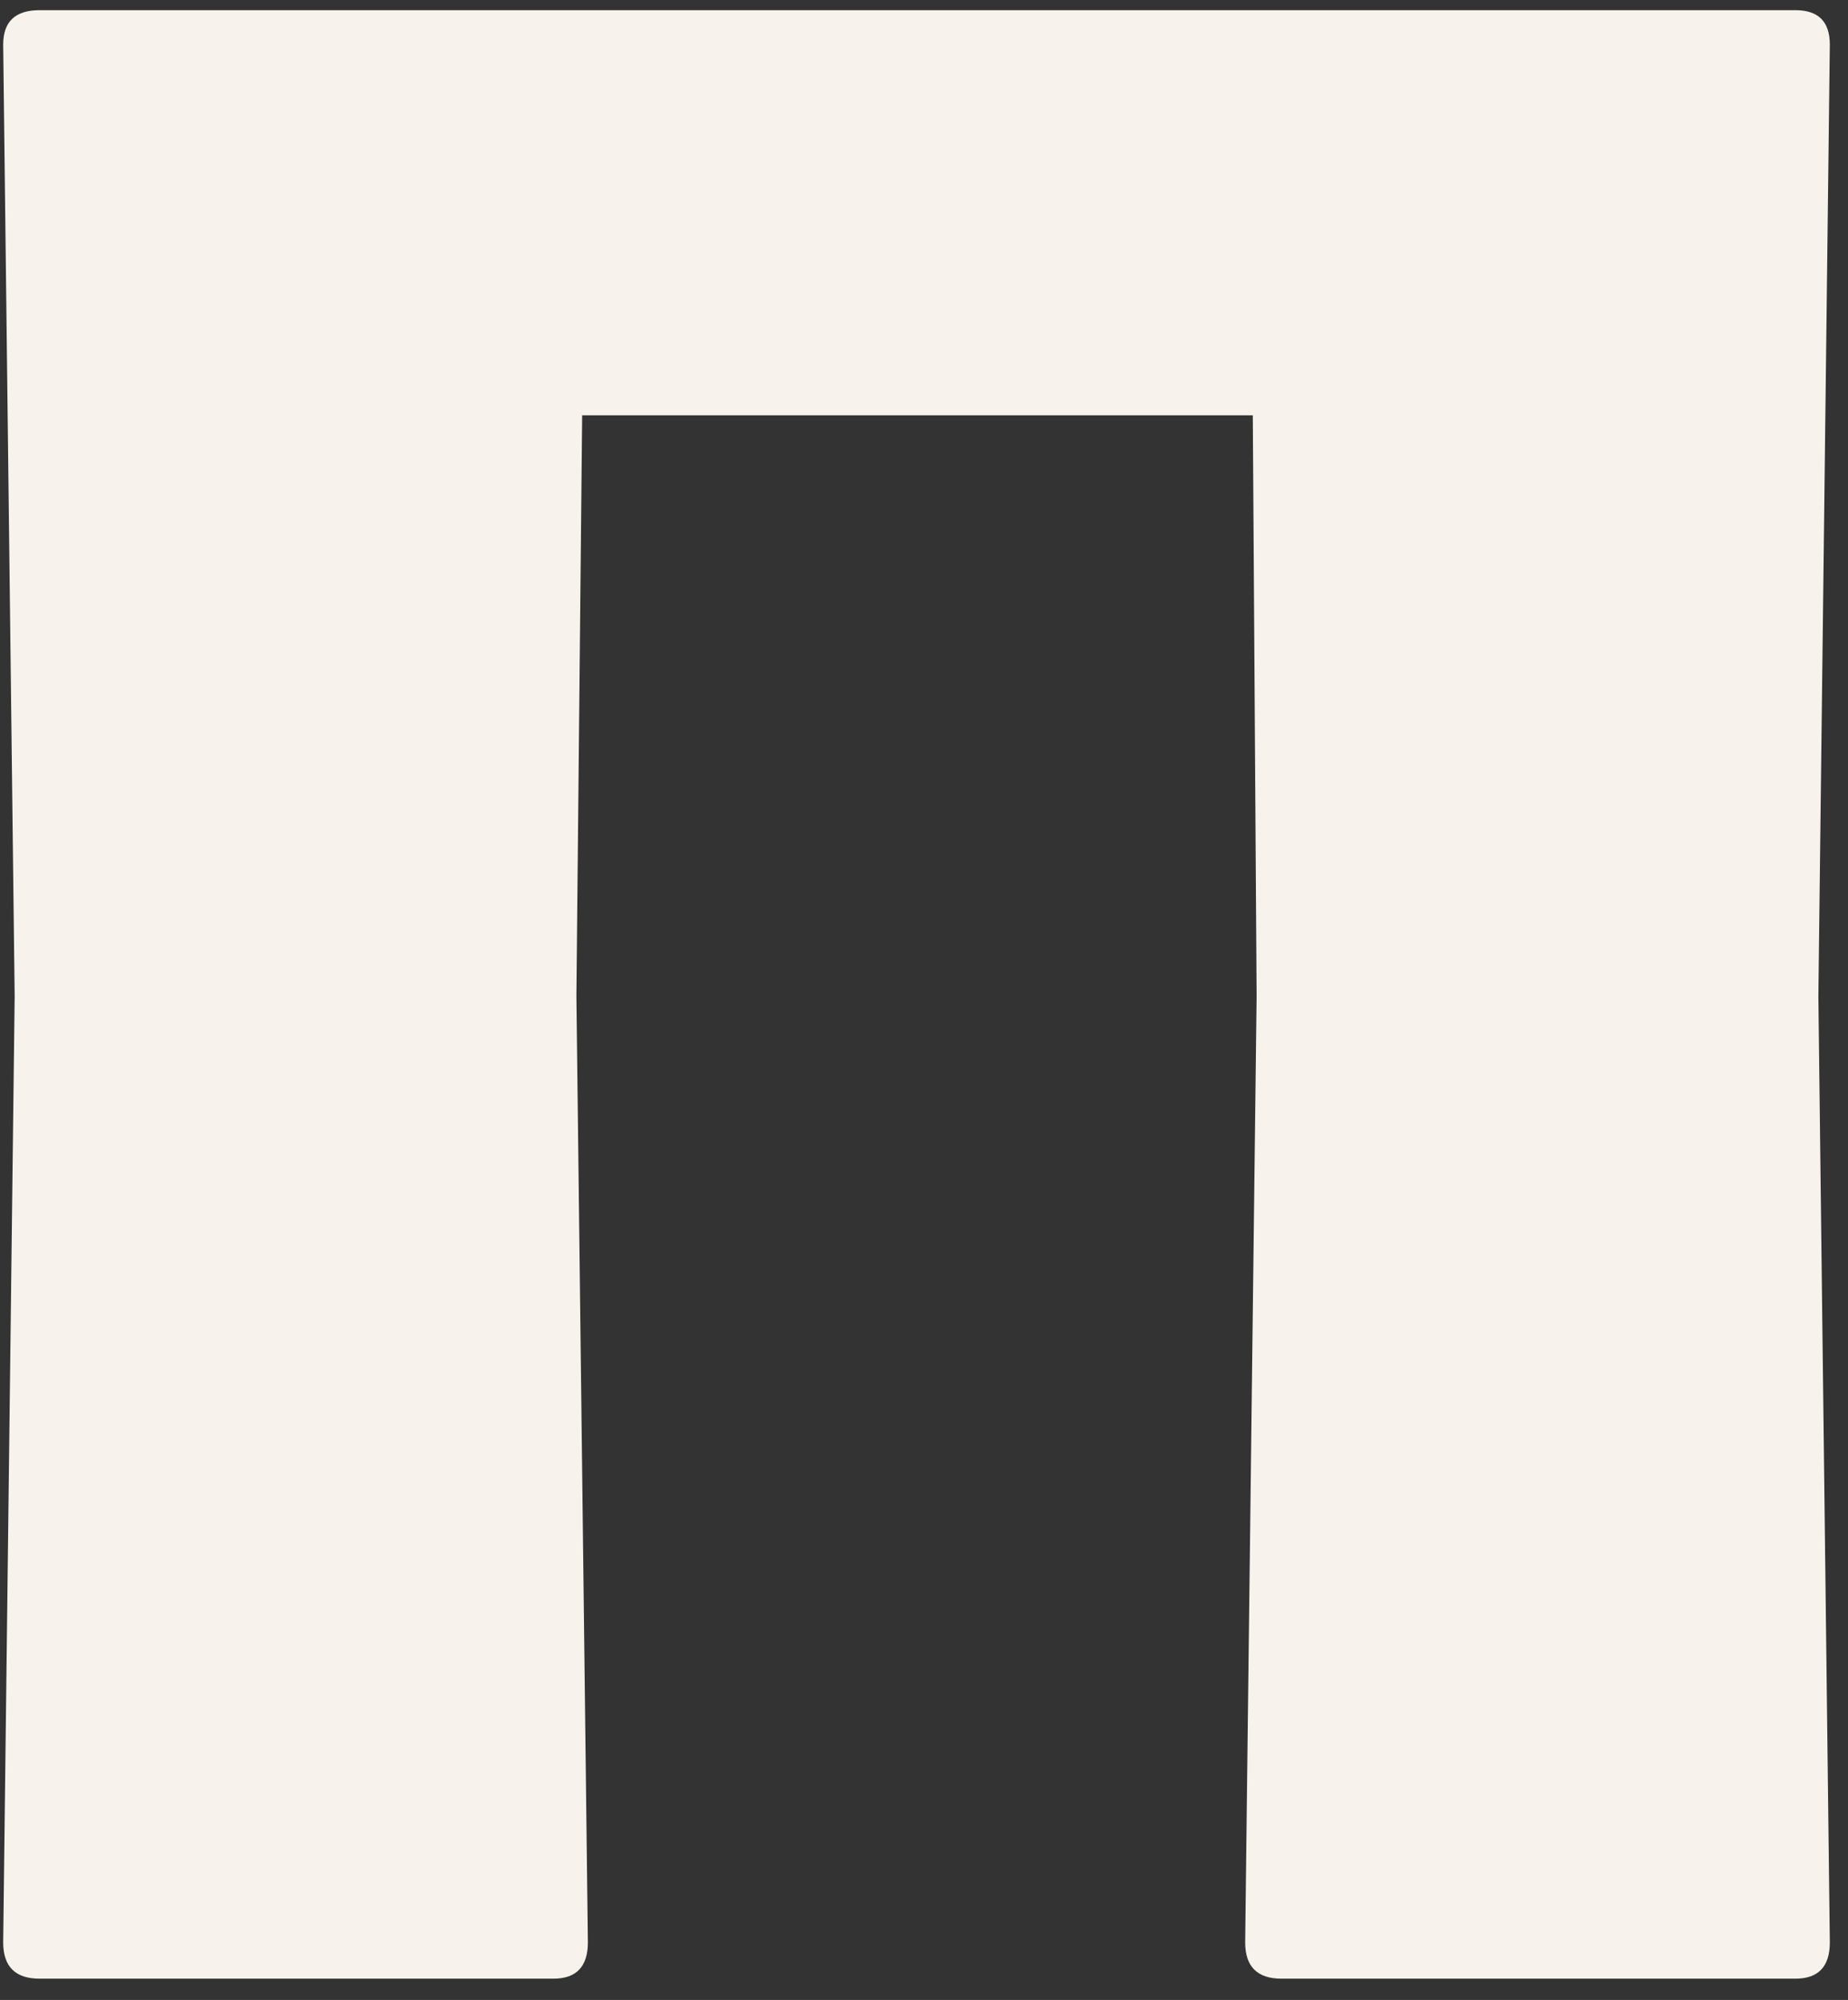 <?xml version="1.0" encoding="UTF-8"?> <svg xmlns="http://www.w3.org/2000/svg" width="61" height="66" viewBox="0 0 61 66" fill="none"><rect x="0" y="0" width="61" height="66" fill="#333333" stroke="none"/><path d="M59.265 0.336C60.022 0.336 60.4 0.714 60.4 1.471L60.022 32.88L60.4 64.1C60.4 64.898 60.022 65.298 59.265 65.298H42.299C41.5 65.298 41.101 64.898 41.101 64.1L41.479 32.88L41.353 13.707H19.216L19.026 32.88L19.405 64.1C19.405 64.898 19.026 65.298 18.27 65.298H1.304C0.505 65.298 0.105 64.898 0.105 64.1L0.484 32.88L0.105 1.471C0.105 0.714 0.505 0.336 1.304 0.336H59.265Z" fill="#F7F3EC"></path></svg> 